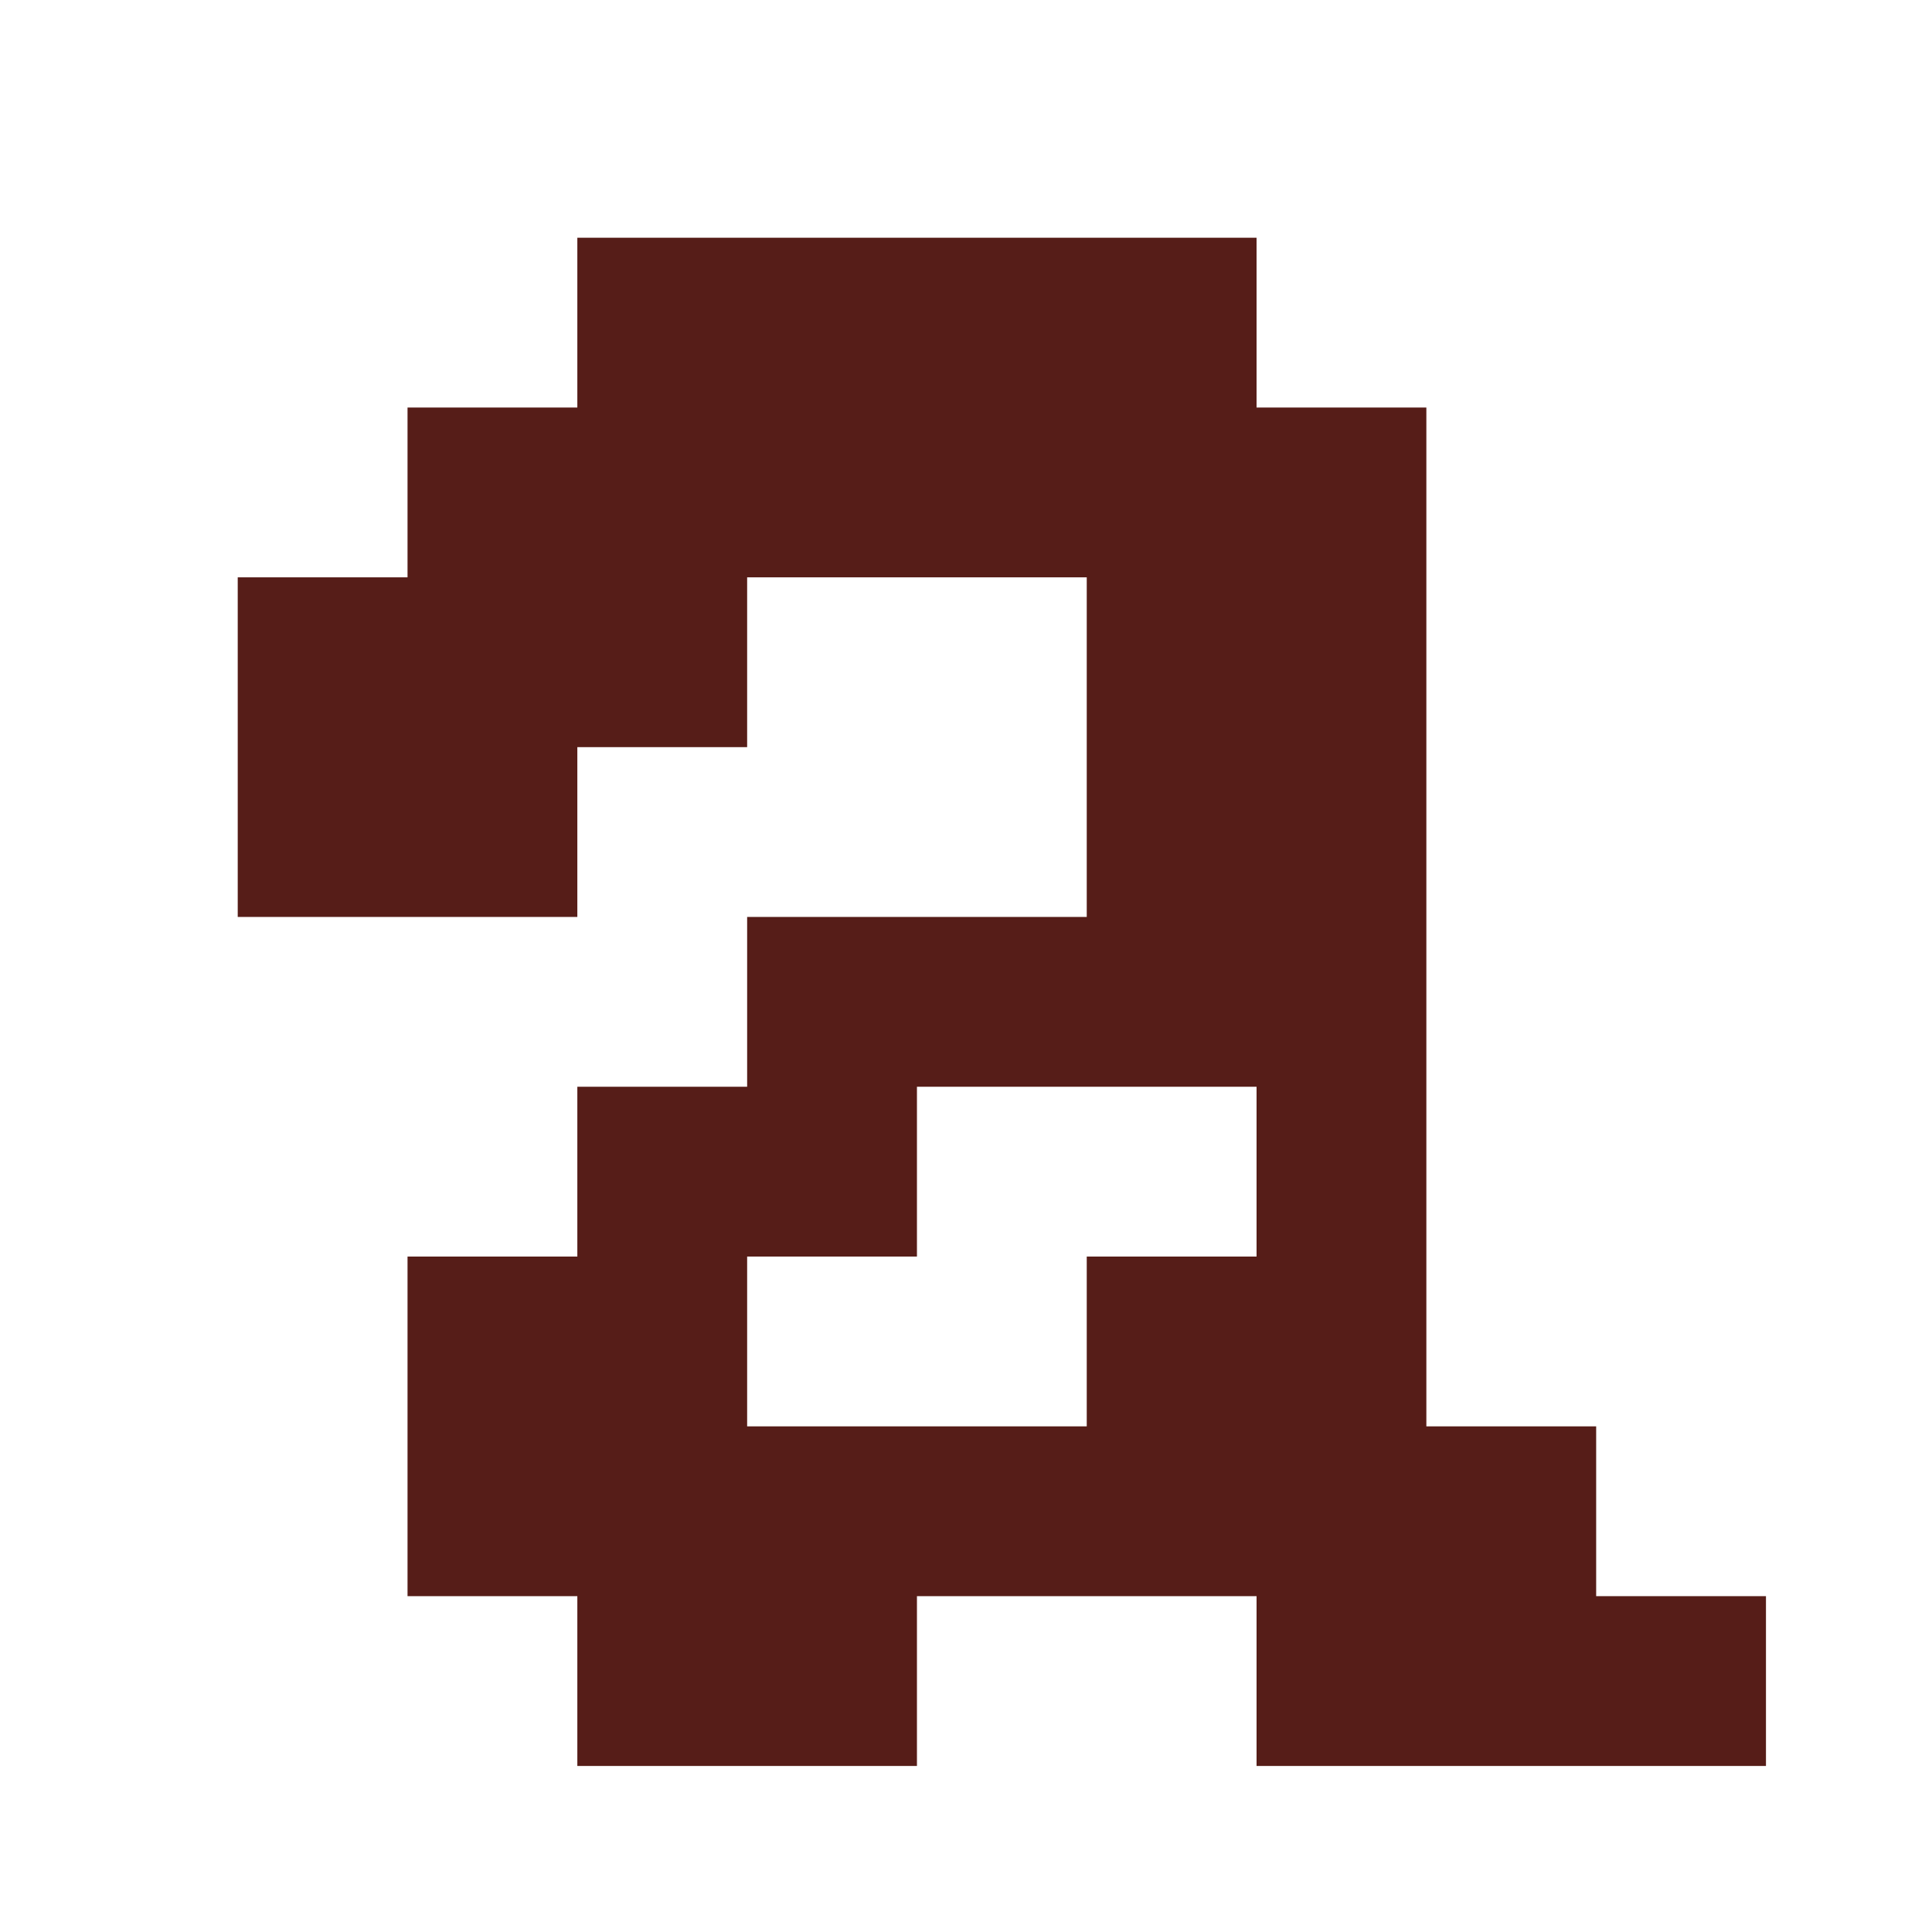 <svg width="128" height="128" viewBox="0 0 128 128" fill="none" xmlns="http://www.w3.org/2000/svg">
<g clip-path="url(#clip0_2_3)">
<path d="M105.75 117H94.5H83.25V105.75H72H60.75V117H49.5H38.25V105.75H27V94.5V83.25H38.25V72H49.5V60.75H60.75H72V49.5V38.25H60.75H49.5V49.5H38.25V60.75H27H15.75V49.5V38.25H27V27H38.25V15.75H49.5H60.75H72H83.25V27H94.5V38.25V49.5V60.75V72V83.25V94.5H105.75V105.75H117V117H105.75ZM60.75 94.5H72V83.25H83.25V72H72H60.75V83.25H49.5V94.5H60.75Z" fill="#561D18"/>
</g>
<defs>
<clipPath id="clip0_2_3">
<rect width="128" height="128" fill="white"/>
</clipPath>
</defs>
</svg>
